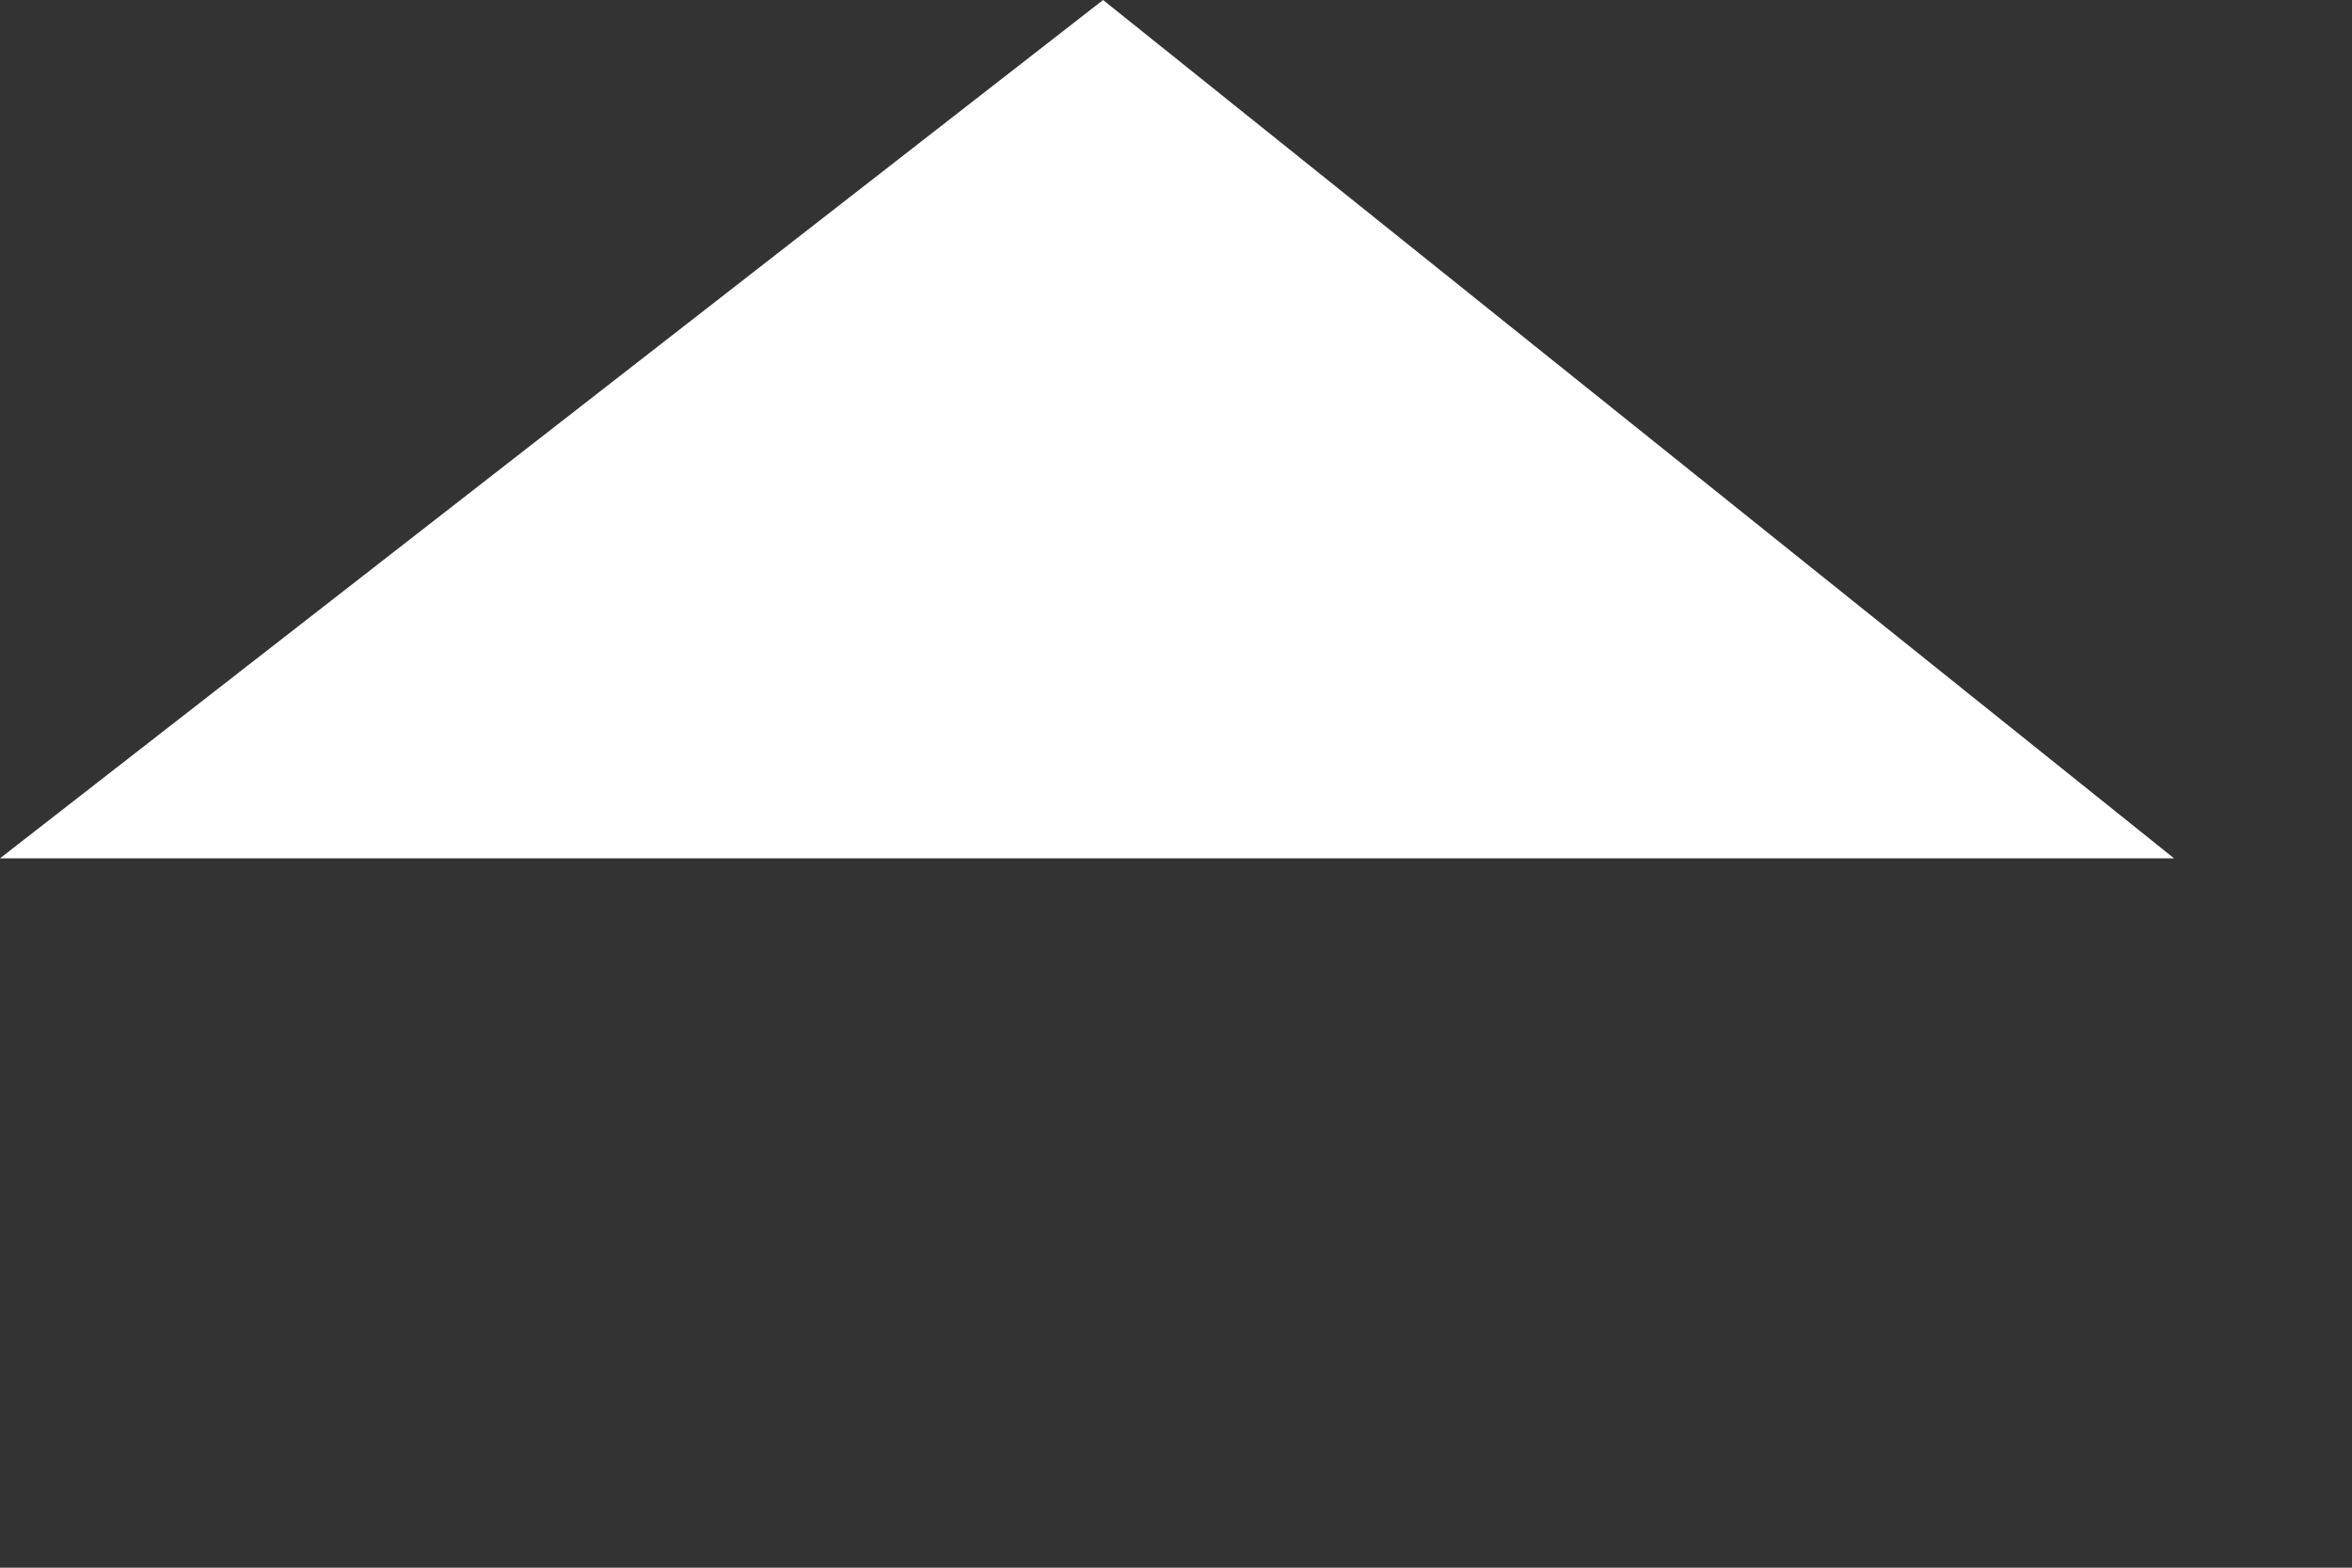 <?xml version="1.0" encoding="utf-8"?>
<svg xmlns="http://www.w3.org/2000/svg" fill="none" height="100%" overflow="visible" preserveAspectRatio="none" style="display: block;" viewBox="0 0 3 2" width="100%">
<rect x="0" y="0" width="3" height="2" fill="#333333" stroke="none"/>
<g id="Vector" style="mix-blend-mode:soft-light">
<path d="M1.407 0L0 1.095H2.773L1.407 0Z" fill="white"/>
</g>
</svg>
